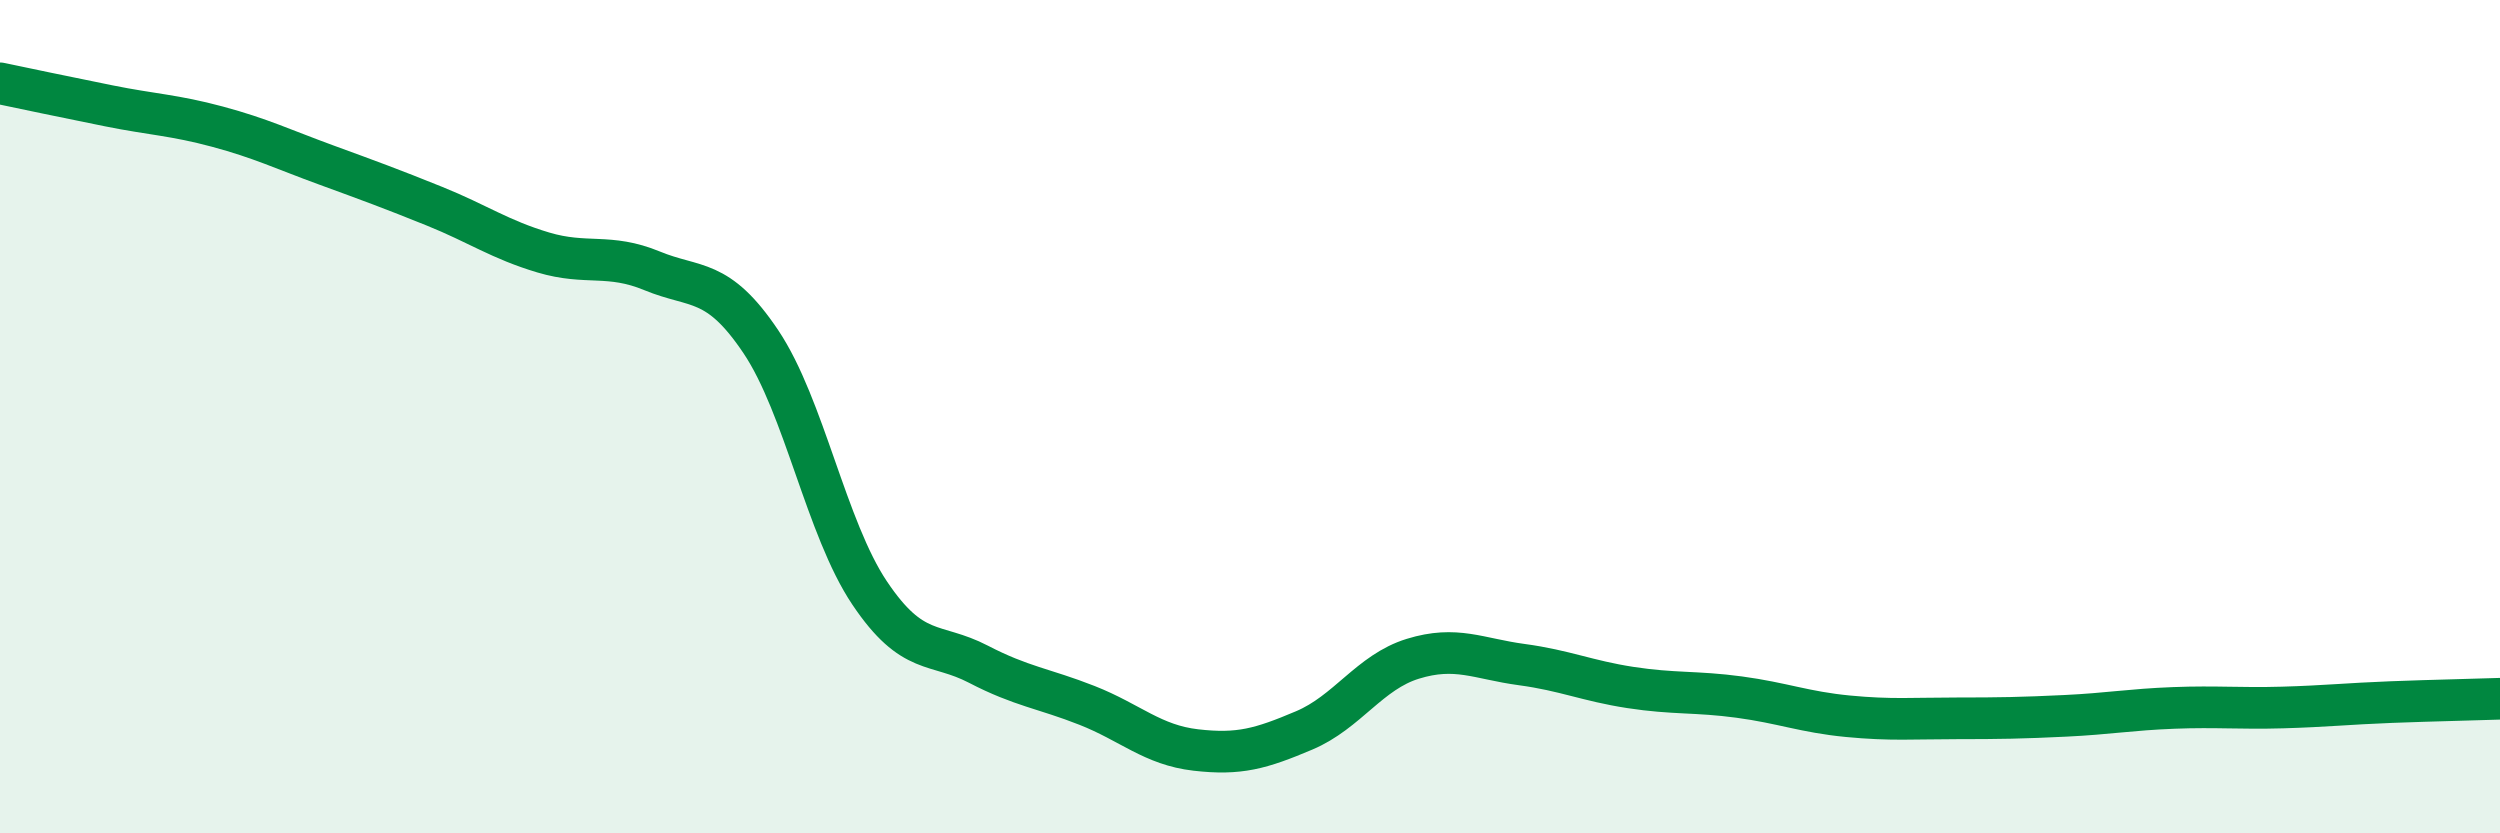 
    <svg width="60" height="20" viewBox="0 0 60 20" xmlns="http://www.w3.org/2000/svg">
      <path
        d="M 0,2 C 0.52,2.11 1.57,2.33 2.61,2.54 C 3.65,2.75 4.18,2.76 5.22,3.04 C 6.26,3.32 6.79,3.58 7.83,3.96 C 8.87,4.34 9.39,4.53 10.43,4.95 C 11.47,5.37 12,5.75 13.04,6.06 C 14.08,6.37 14.61,6.07 15.65,6.5 C 16.69,6.93 17.22,6.65 18.26,8.2 C 19.3,9.75 19.83,12.68 20.87,14.23 C 21.91,15.78 22.44,15.4 23.48,15.94 C 24.52,16.48 25.05,16.52 26.09,16.93 C 27.13,17.34 27.66,17.88 28.7,18 C 29.74,18.12 30.26,17.97 31.3,17.53 C 32.34,17.09 32.87,16.13 33.91,15.81 C 34.95,15.49 35.48,15.81 36.52,15.95 C 37.56,16.09 38.09,16.34 39.13,16.5 C 40.17,16.66 40.7,16.59 41.74,16.73 C 42.78,16.87 43.31,17.09 44.35,17.19 C 45.39,17.29 45.92,17.24 46.96,17.24 C 48,17.24 48.53,17.23 49.57,17.18 C 50.61,17.13 51.13,17.03 52.17,16.99 C 53.21,16.95 53.74,17.01 54.78,16.98 C 55.82,16.95 56.35,16.89 57.39,16.85 C 58.43,16.81 59.48,16.79 60,16.77L60 20L0 20Z"
        fill="#008740"
        opacity="0.1"
        stroke-linecap="round"
        stroke-linejoin="round"
      />
      <path
        d="M 0,2 C 0.52,2.11 1.57,2.33 2.61,2.54 C 3.65,2.75 4.18,2.76 5.22,3.04 C 6.26,3.32 6.79,3.58 7.83,3.96 C 8.87,4.34 9.39,4.53 10.43,4.95 C 11.47,5.37 12,5.75 13.04,6.06 C 14.08,6.37 14.61,6.07 15.65,6.5 C 16.69,6.93 17.22,6.65 18.26,8.2 C 19.3,9.75 19.83,12.68 20.87,14.23 C 21.91,15.78 22.44,15.4 23.48,15.94 C 24.52,16.48 25.05,16.52 26.09,16.93 C 27.13,17.34 27.66,17.88 28.7,18 C 29.74,18.12 30.26,17.97 31.3,17.53 C 32.34,17.09 32.87,16.13 33.91,15.81 C 34.95,15.49 35.48,15.81 36.52,15.95 C 37.56,16.09 38.09,16.34 39.13,16.5 C 40.17,16.66 40.7,16.59 41.74,16.73 C 42.78,16.87 43.31,17.09 44.35,17.19 C 45.39,17.29 45.92,17.24 46.96,17.24 C 48,17.24 48.53,17.23 49.57,17.18 C 50.61,17.13 51.13,17.03 52.17,16.99 C 53.21,16.95 53.74,17.01 54.78,16.98 C 55.82,16.95 56.35,16.89 57.39,16.85 C 58.43,16.81 59.48,16.79 60,16.77"
        stroke="#008740"
        stroke-width="1"
        fill="none"
        stroke-linecap="round"
        stroke-linejoin="round"
      />
    </svg>
  